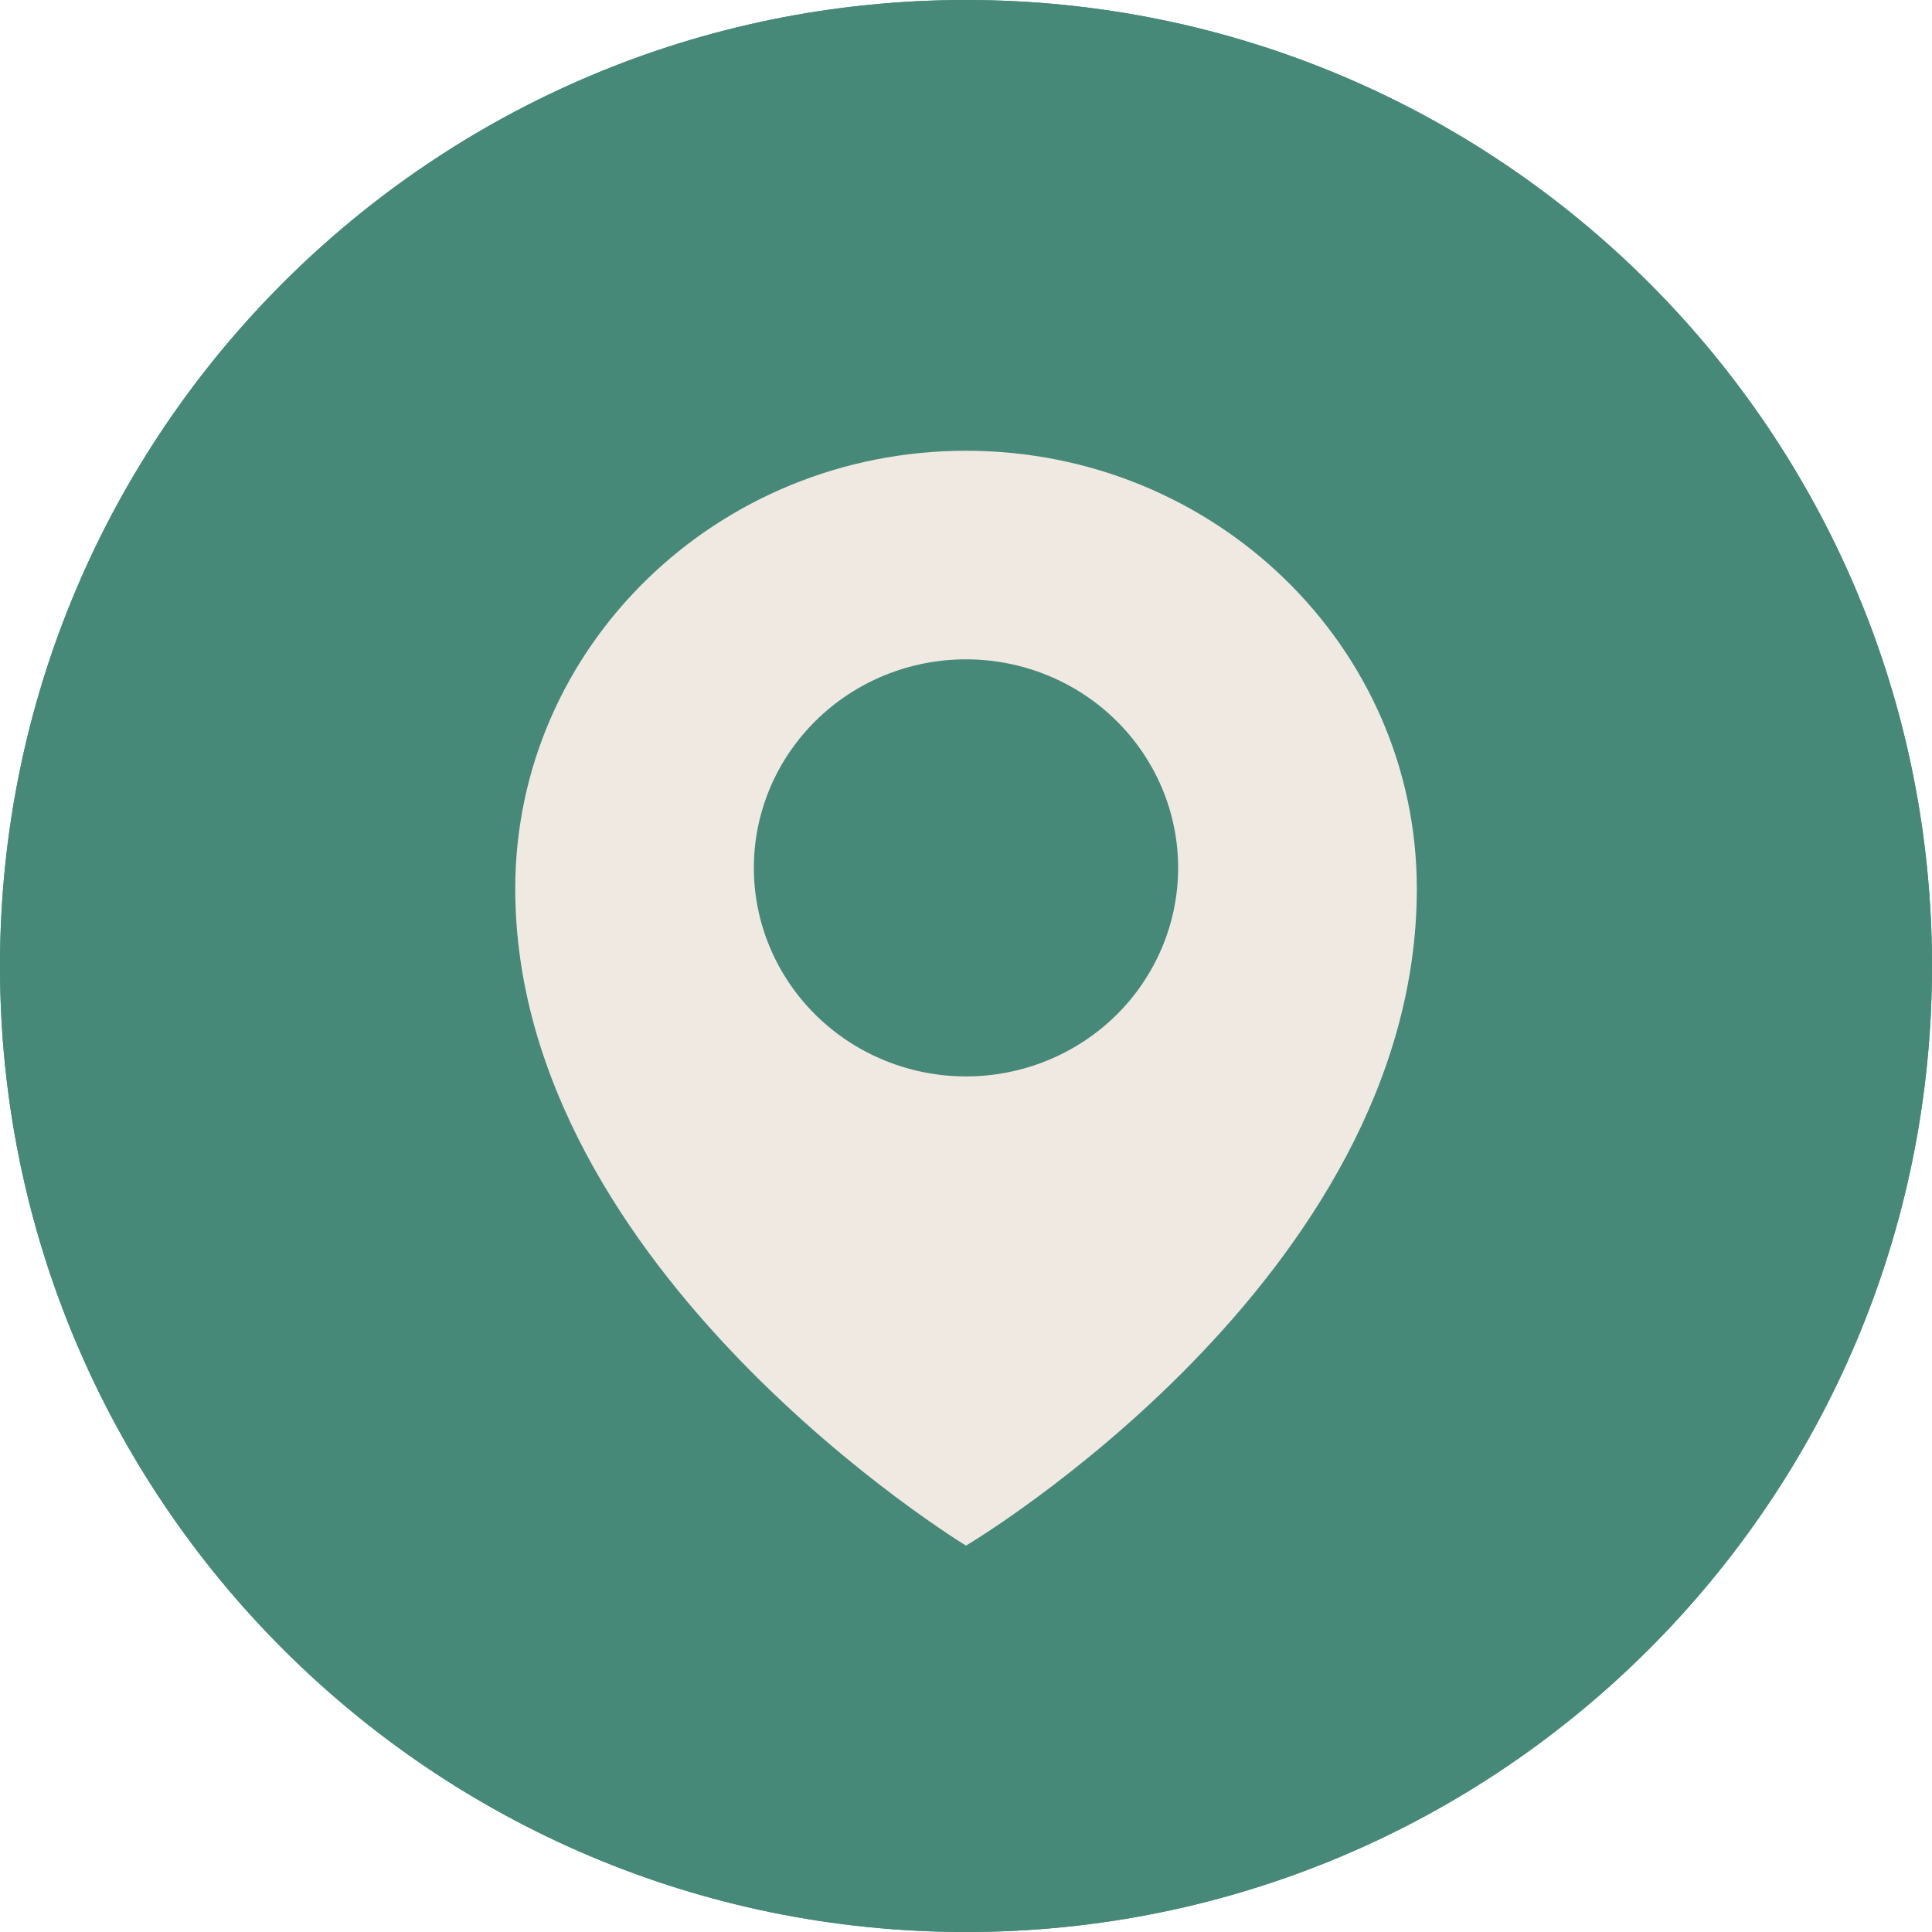 <svg width="26" height="26" viewBox="0 0 26 26" fill="none" xmlns="http://www.w3.org/2000/svg">
<path fill-rule="evenodd" clip-rule="evenodd" d="M26 13C26 20.18 20.18 26 13 26C5.82 26 0 20.18 0 13C0 5.82 5.82 0 13 0C20.18 0 26 5.82 26 13Z" fill="#478978"/>
<path fill-rule="evenodd" clip-rule="evenodd" d="M26 13C26 20.18 20.18 26 13 26C5.82 26 0 20.18 0 13C0 5.82 5.82 0 13 0C20.18 0 26 5.82 26 13Z" fill="#478978"/>
<path fill-rule="evenodd" clip-rule="evenodd" d="M13 14.486C12.243 14.486 11.517 14.19 10.982 13.664C10.446 13.137 10.145 12.423 10.145 11.679C10.145 10.935 10.446 10.221 10.982 9.695C11.517 9.168 12.243 8.873 13 8.873C13.757 8.873 14.484 9.168 15.019 9.695C15.554 10.221 15.855 10.935 15.855 11.679C15.855 12.423 15.554 13.137 15.019 13.664C14.484 14.19 13.757 14.486 13 14.486ZM13 6.066C9.65 6.066 6.934 8.705 6.934 11.96C6.934 17.116 13 20.8 13 20.8C13 20.8 19.067 17.209 19.067 11.96C19.067 8.705 16.351 6.066 13 6.066Z" fill="#F0E9E2"/>
</svg>
